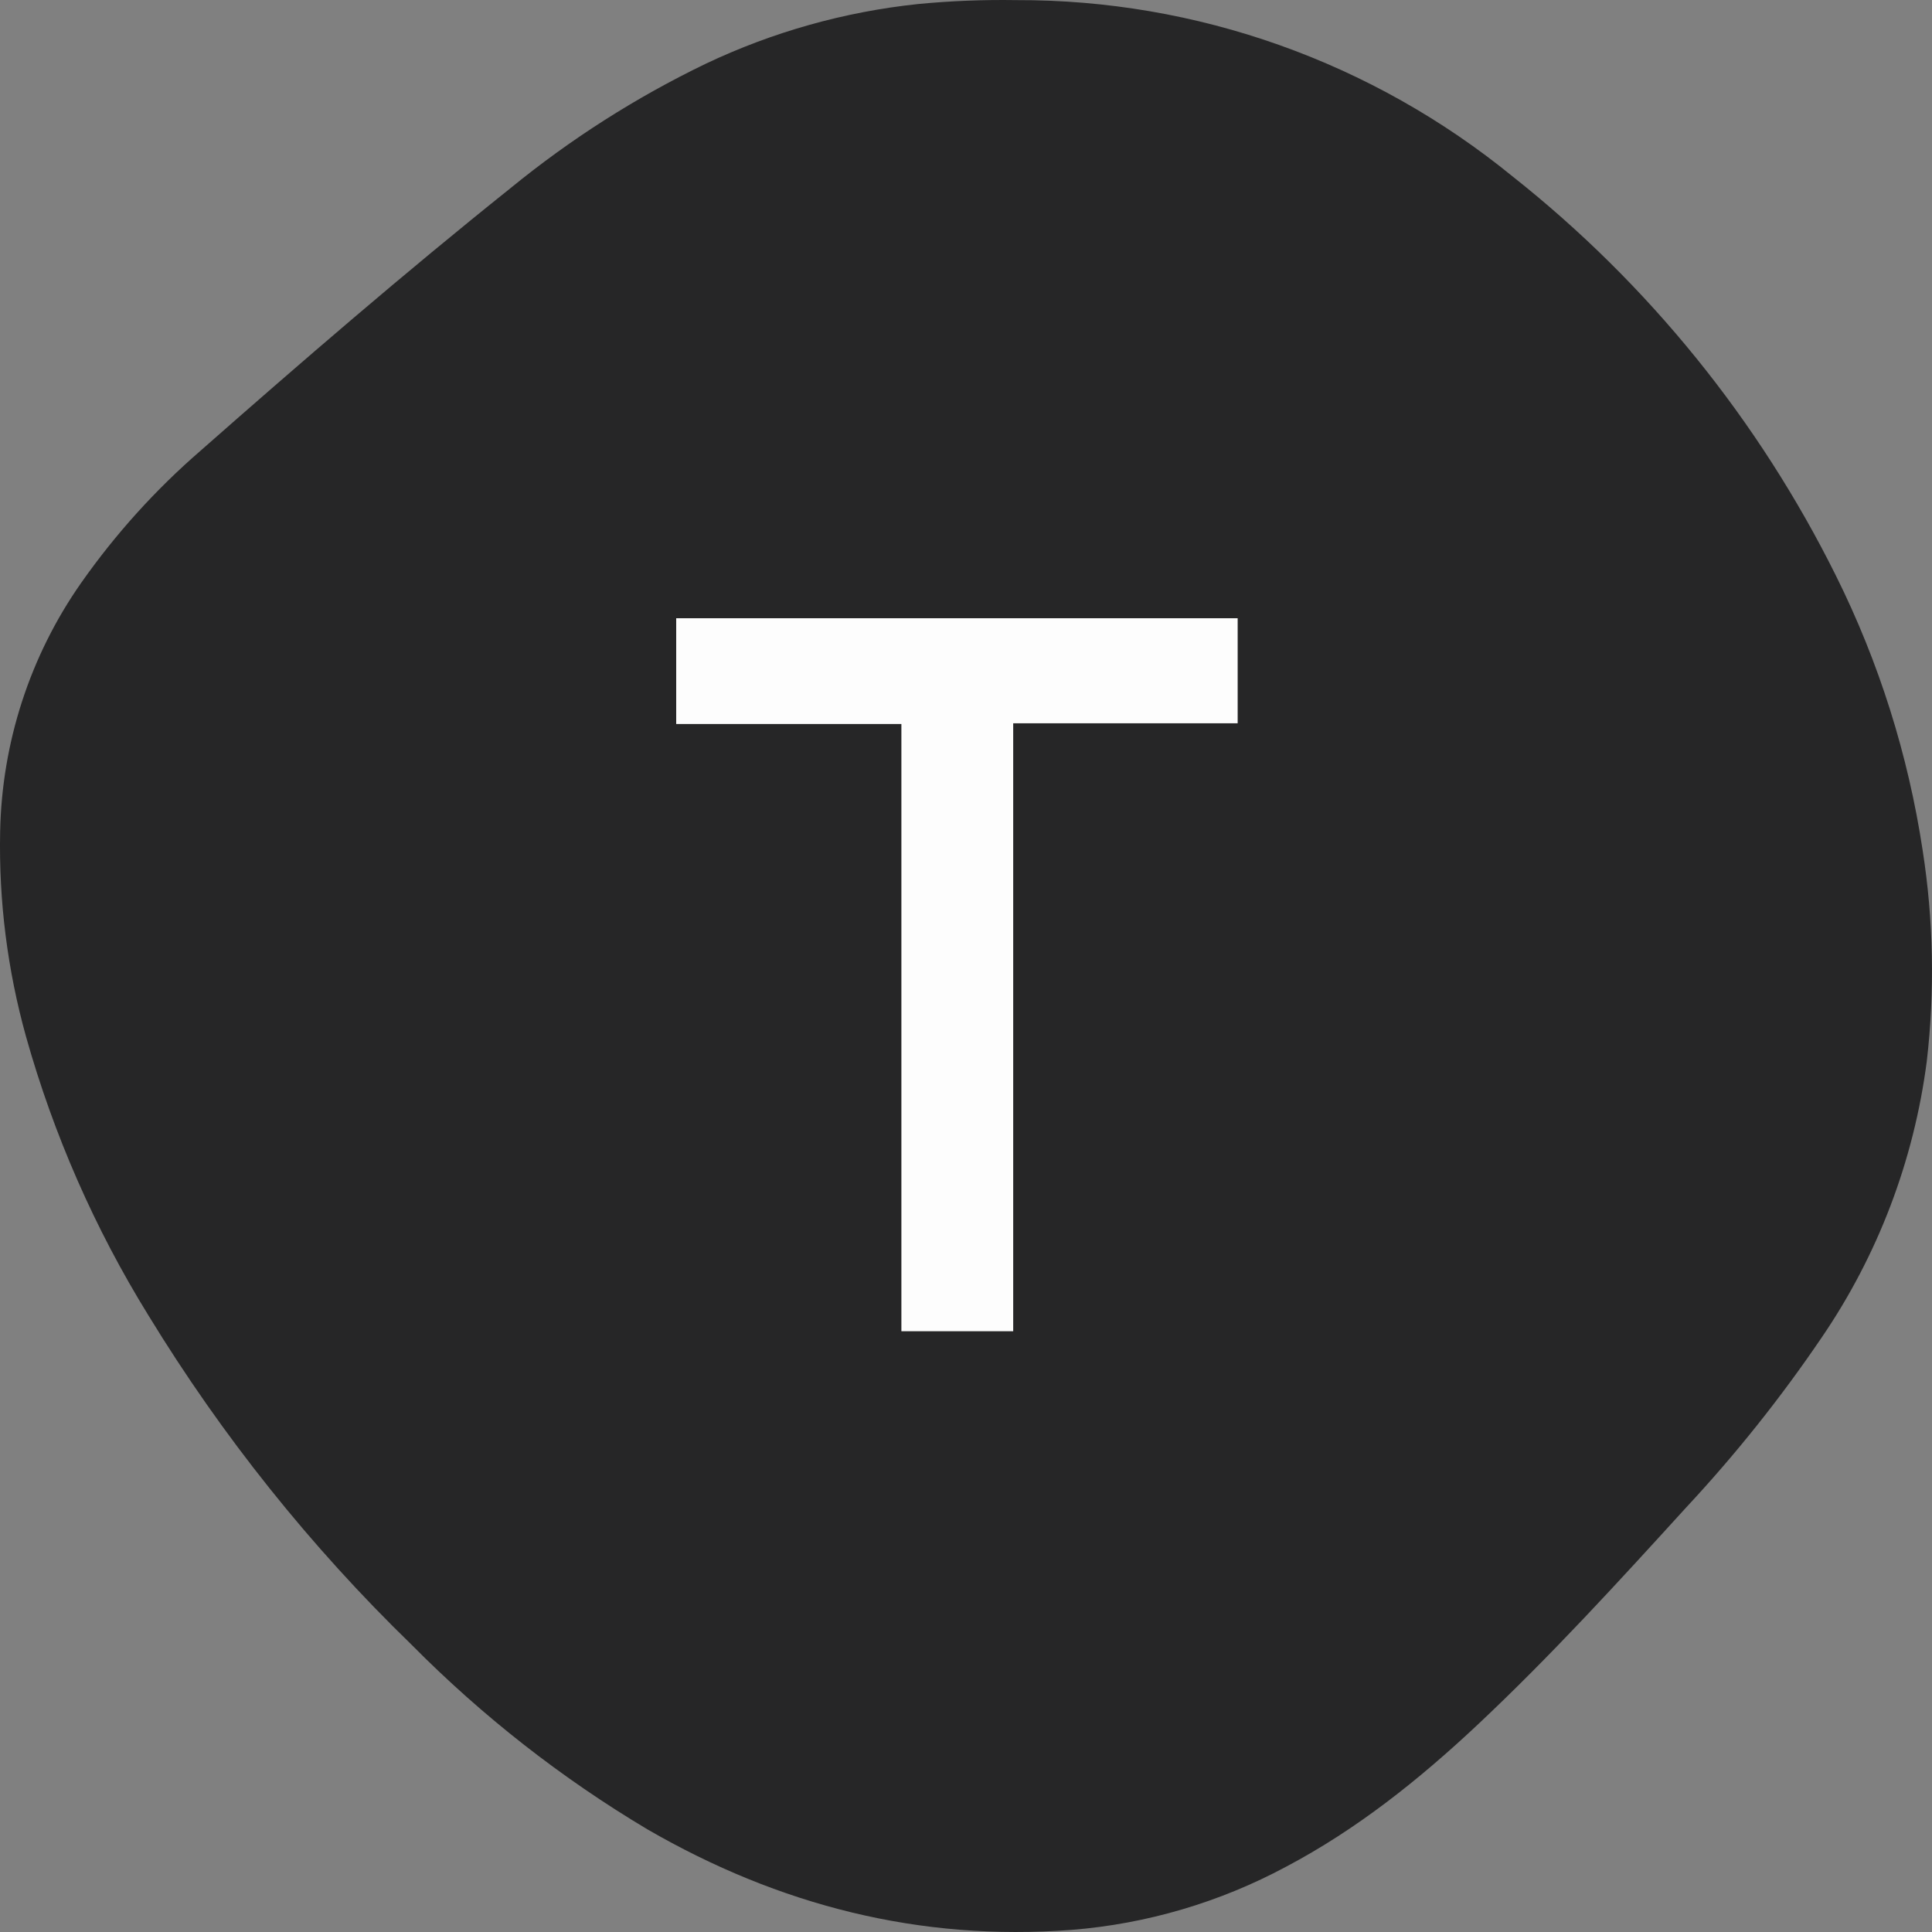 <svg width="100" height="100" viewBox="0 0 100 100" fill="none" xmlns="http://www.w3.org/2000/svg">
<rect x="0" y="0" width="100" height="100" fill="#808080" stroke="none"/>
<path d="M52.593 0.006C61.944 -0.026 71.022 3.2 78.304 9.142C85.317 14.694 91.029 21.749 95.03 29.802C97.256 34.274 98.77 39.074 99.518 44.024C100.079 47.633 100.151 51.303 99.73 54.932C99.063 60.071 97.197 64.975 94.285 69.237C92.174 72.348 89.829 75.288 87.27 78.033C83.761 81.886 80.248 85.736 76.447 89.303C73.433 92.128 70.223 94.691 66.564 96.623C63.125 98.468 59.35 99.58 55.47 99.89C47.61 100.489 40.317 98.625 33.511 94.687C29.063 92.036 24.964 88.827 21.309 85.137C16.075 80.059 11.496 74.33 7.684 68.087C4.912 63.603 2.779 58.746 1.348 53.658C0.387 50.213 -0.065 46.642 0.007 43.063C0.094 38.439 1.553 33.949 4.195 30.178C5.97 27.649 8.045 25.351 10.373 23.335C15.639 18.697 20.947 14.118 26.421 9.741C29.529 7.2 32.922 5.038 36.529 3.299C39.998 1.653 43.716 0.608 47.527 0.208C49.211 0.046 50.902 -0.021 52.593 0.006Z" fill="#262627"/>
<path d="M52.443 37.437V68.904H46.656V37.474H35V32H64.061V37.437H52.443Z" fill="#FDFDFD"/>
</svg>
